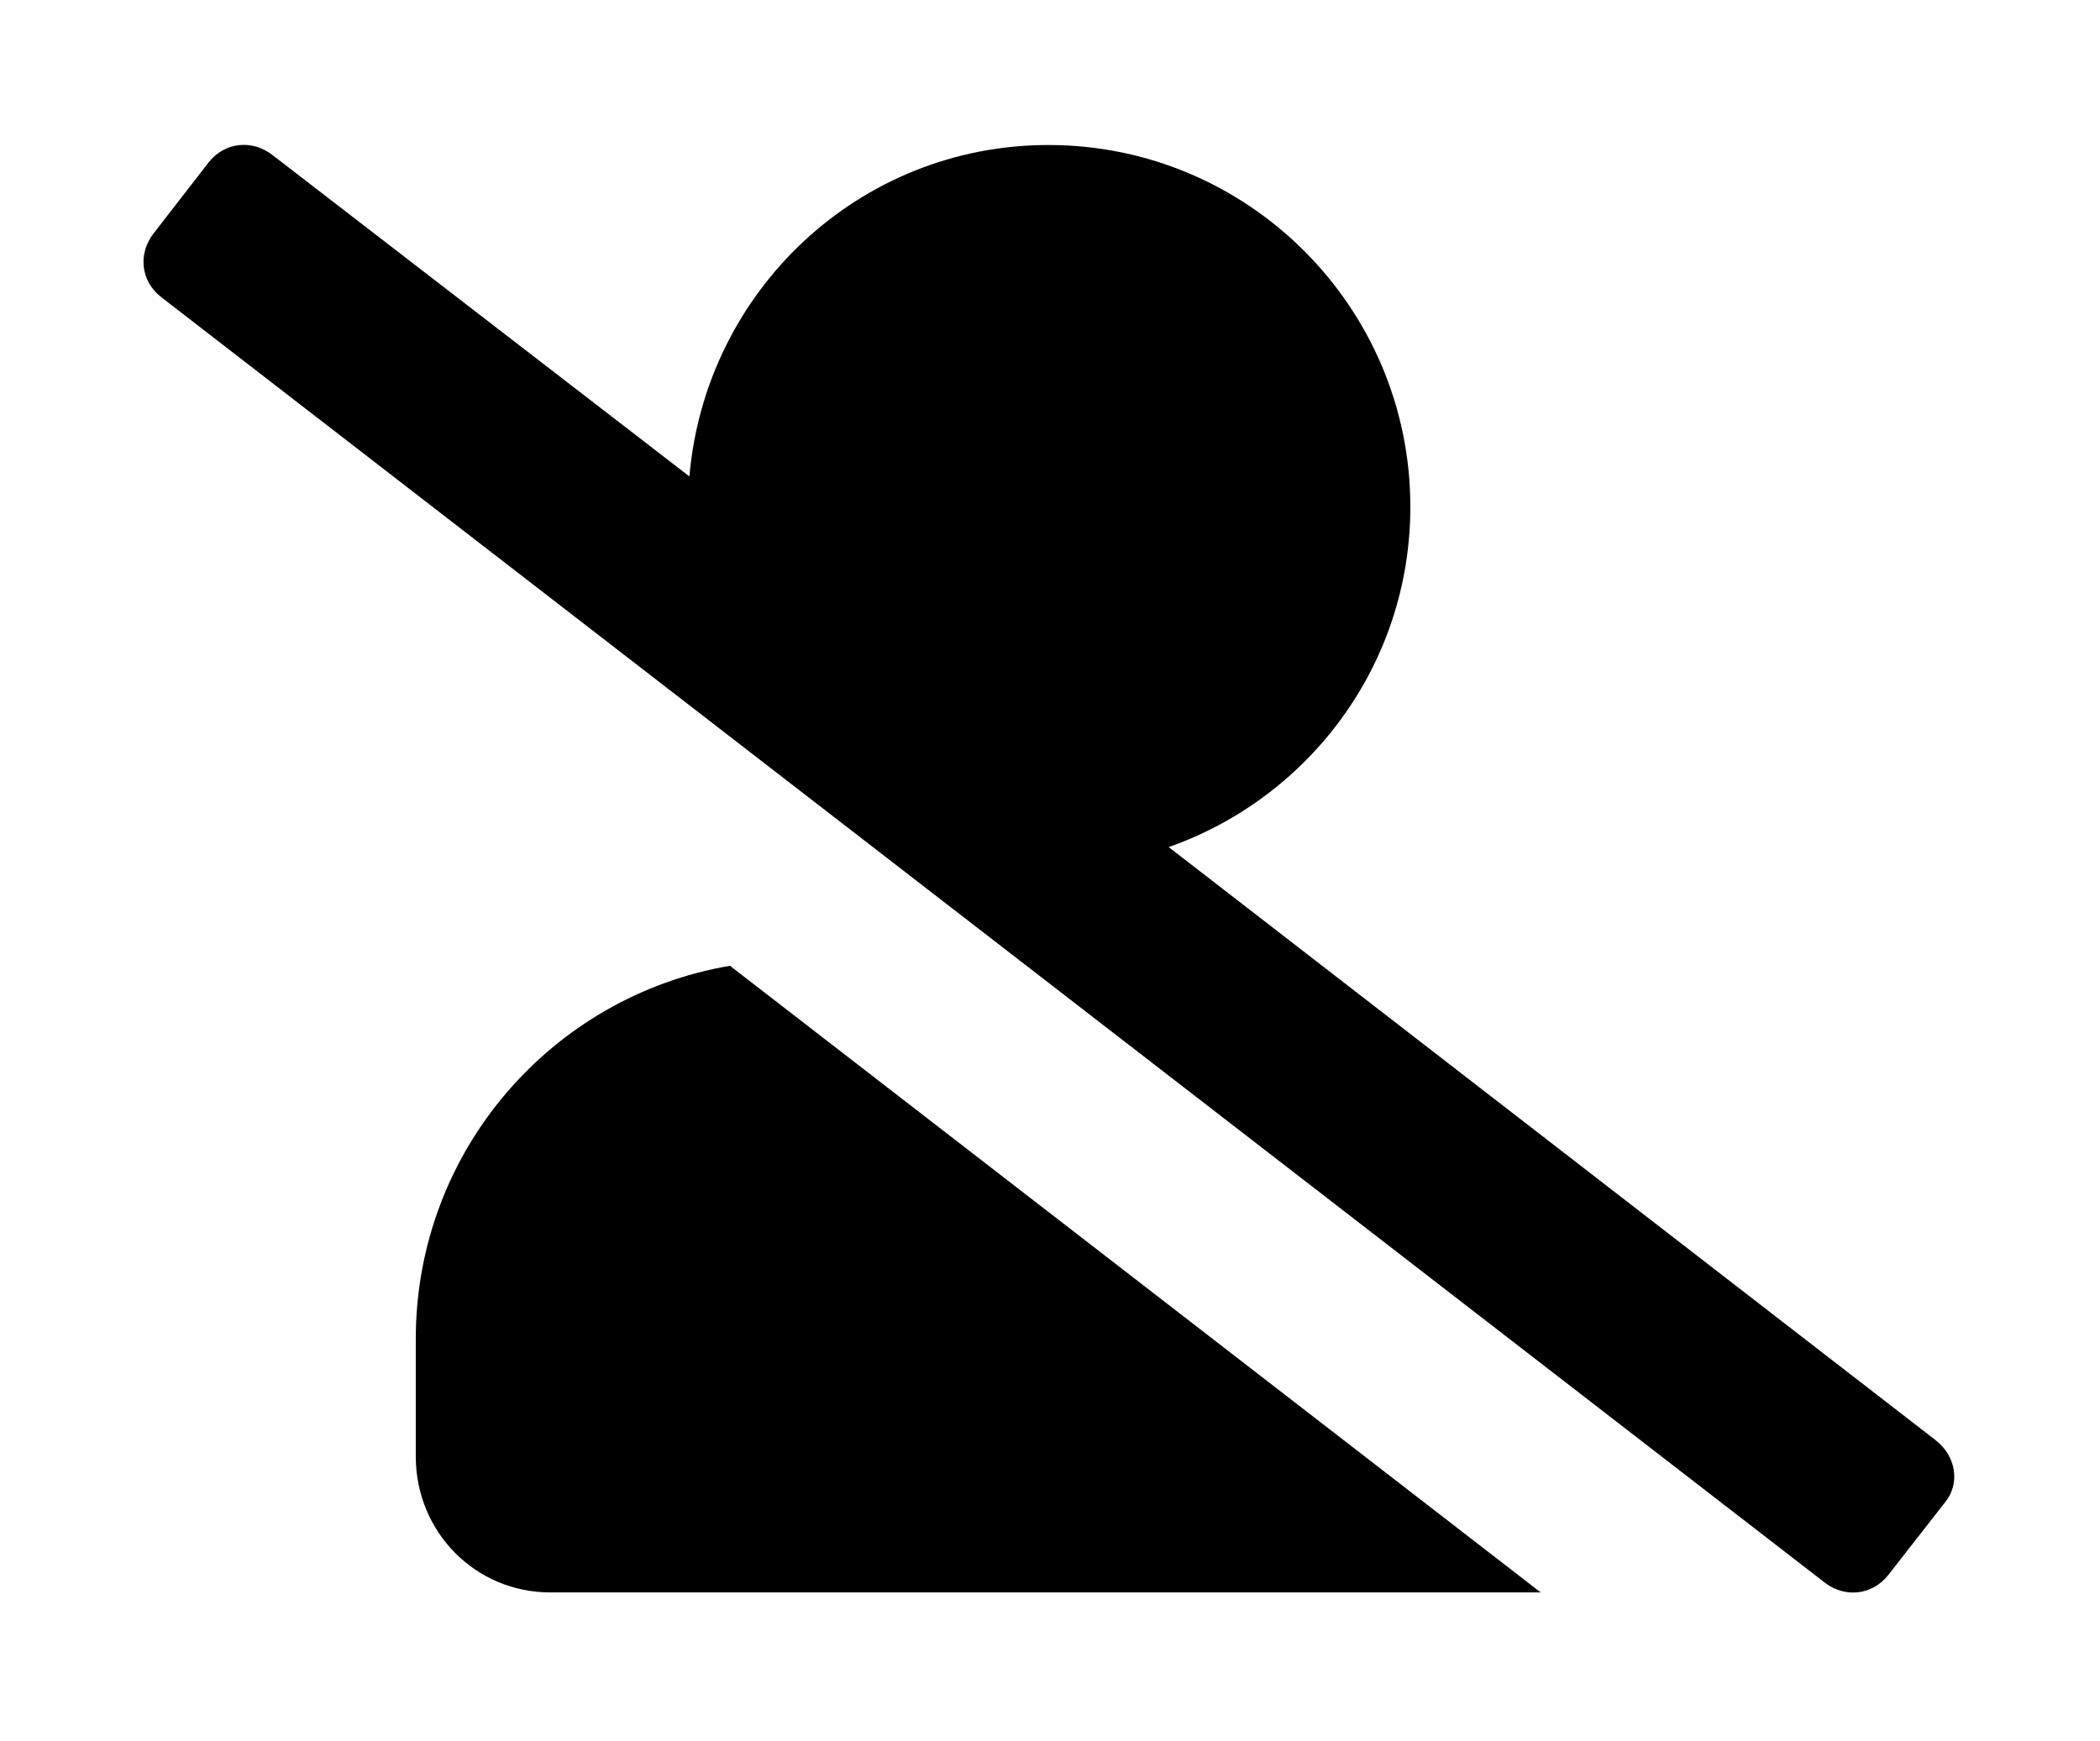 <?xml version='1.0' encoding='UTF-8'?>
<!-- This file was generated by dvisvgm 2.13.3 -->
<svg version='1.1' xmlns='http://www.w3.org/2000/svg' xmlns:xlink='http://www.w3.org/1999/xlink' viewBox='-192.28 -192.28 38.598 32'>
<title>\faUserSlash</title>
<desc Packages=''/>
<defs>
<path id='g0-182' d='M12.334 .199L7.054-3.885C8.02-4.224 8.717-5.141 8.717-6.227C8.717-7.601 7.601-8.717 6.227-8.717C4.922-8.717 3.866-7.711 3.756-6.436L.887-8.648C.747-8.757 .558-8.737 .448-8.598L.07-8.11C-.04-7.97-.02-7.781 .12-7.671L11.567 1.176C11.706 1.285 11.895 1.265 12.005 1.126L12.394 .628C12.503 .498 12.473 .309 12.334 .199ZM1.873-.498V.309C1.873 .827 2.281 1.245 2.8 1.245H9.614L4.035-3.068C2.809-2.859 1.873-1.793 1.873-.498Z'/>
</defs>
<g id='page1' transform='scale(2.671)'>
<use x='-71' y='-62.273' xlink:href='#g0-182'/>
</g>
</svg>

